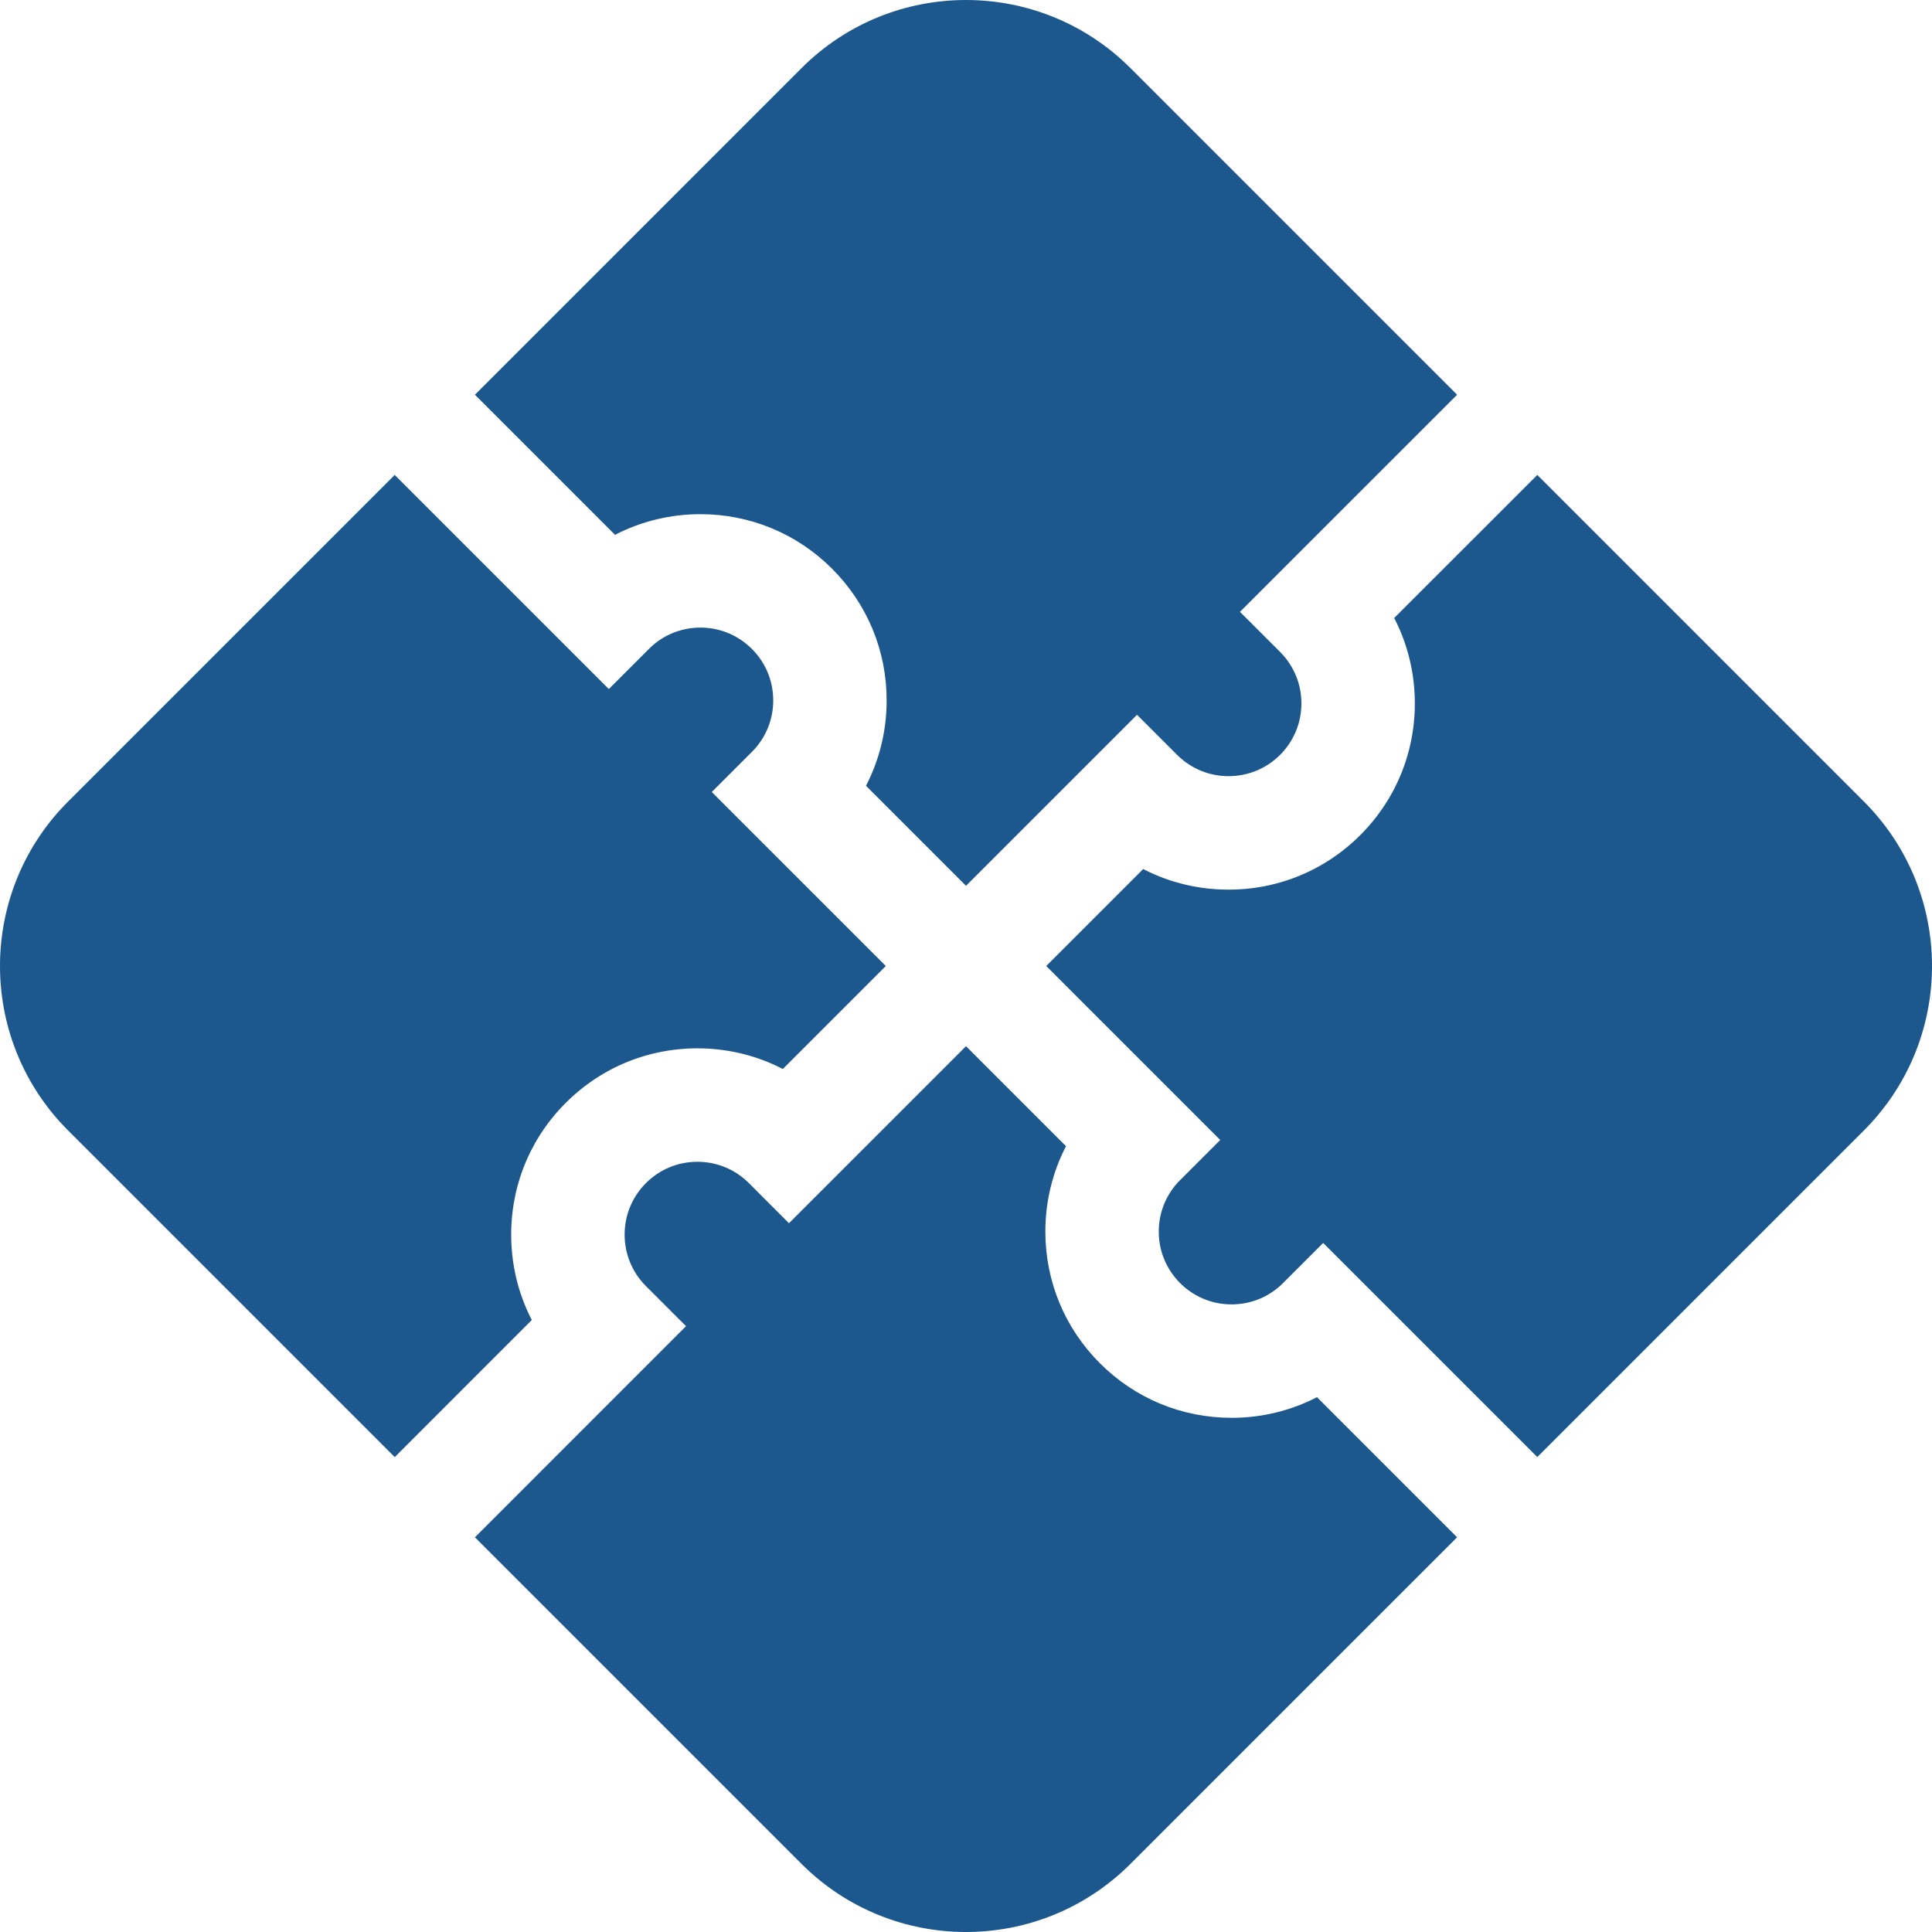 <svg xmlns="http://www.w3.org/2000/svg" xmlns:xlink="http://www.w3.org/1999/xlink" width="512" height="512" x="0" y="0" viewBox="0 0 510.99 510.99" style="enable-background:new 0 0 512 512" xml:space="preserve" class="">  <g>    <path d="M135.205 326.535c0-13.16 5.12-25.53 14.42-34.83 9.31-9.3 21.67-14.43 34.83-14.43 7.99 0 15.69 1.89 22.59 5.46l27.24-27.24-46.03-46.02 10.61-10.61a19.12 19.12 0 0 0 5.64-13.62c0-5.14-2-9.97-5.64-13.61s-8.47-5.64-13.62-5.64c-5.14 0-9.97 2-13.61 5.64l-10.61 10.61-56.63-56.63-86.38 86.38c-24.02 24.02-24.02 62.98 0 87l86.39 86.39 36.25-36.26c-3.57-6.9-5.45-14.6-5.45-22.59z" fill="#1c588e" opacity="1" data-original="#000000"></path>    <path d="M325.745 374.995c-13.16 0-25.53-5.12-34.83-14.43-9.31-9.3-14.43-21.67-14.43-34.82 0-7.99 1.89-15.69 5.46-22.59l-26.45-26.45-46.82 46.82-10.6-10.61c-3.64-3.63-8.48-5.64-13.62-5.64s-9.98 2.01-13.61 5.64c-3.64 3.64-5.64 8.48-5.64 13.62s2 9.98 5.64 13.62l10.6 10.6-55.83 55.84 86.38 86.38c24.02 24.02 62.98 24.02 87 0l86.39-86.38-37.06-37.06c-6.9 3.57-14.6 5.46-22.58 5.46zM185.245 135.995c13.16 0 25.53 5.12 34.83 14.43 9.31 9.3 14.43 21.67 14.43 34.82 0 7.99-1.89 15.69-5.46 22.59l26.45 26.45 45.23-45.23 10.61 10.6c7.5 7.51 19.72 7.51 27.23 0 3.63-3.63 5.64-8.47 5.64-13.61s-2.01-9.98-5.64-13.62l-10.61-10.6 57.43-57.42-86.39-86.39c-24.02-24.02-62.98-24.02-87 0l-86.38 86.39 37.05 37.05c6.9-3.57 14.6-5.46 22.58-5.46z" fill="#1c588e" opacity="1" data-original="#000000"></path>    <path d="m492.975 211.995-86.38-86.38-37.85 37.84c3.57 6.9 5.46 14.6 5.46 22.59 0 13.16-5.13 25.52-14.43 34.83-9.3 9.3-21.67 14.42-34.83 14.42-7.99 0-15.69-1.88-22.58-5.45l-25.65 25.65 46.02 46.02-10.61 10.61a19.12 19.12 0 0 0-5.64 13.62c0 5.14 2 9.97 5.64 13.61s8.47 5.64 13.62 5.64c5.14 0 9.97-2 13.61-5.64l10.61-10.61 56.63 56.63 86.38-86.38c24.02-24.02 24.02-62.98 0-87z" fill="#1c588e" opacity="1" data-original="#000000"></path>  </g></svg>